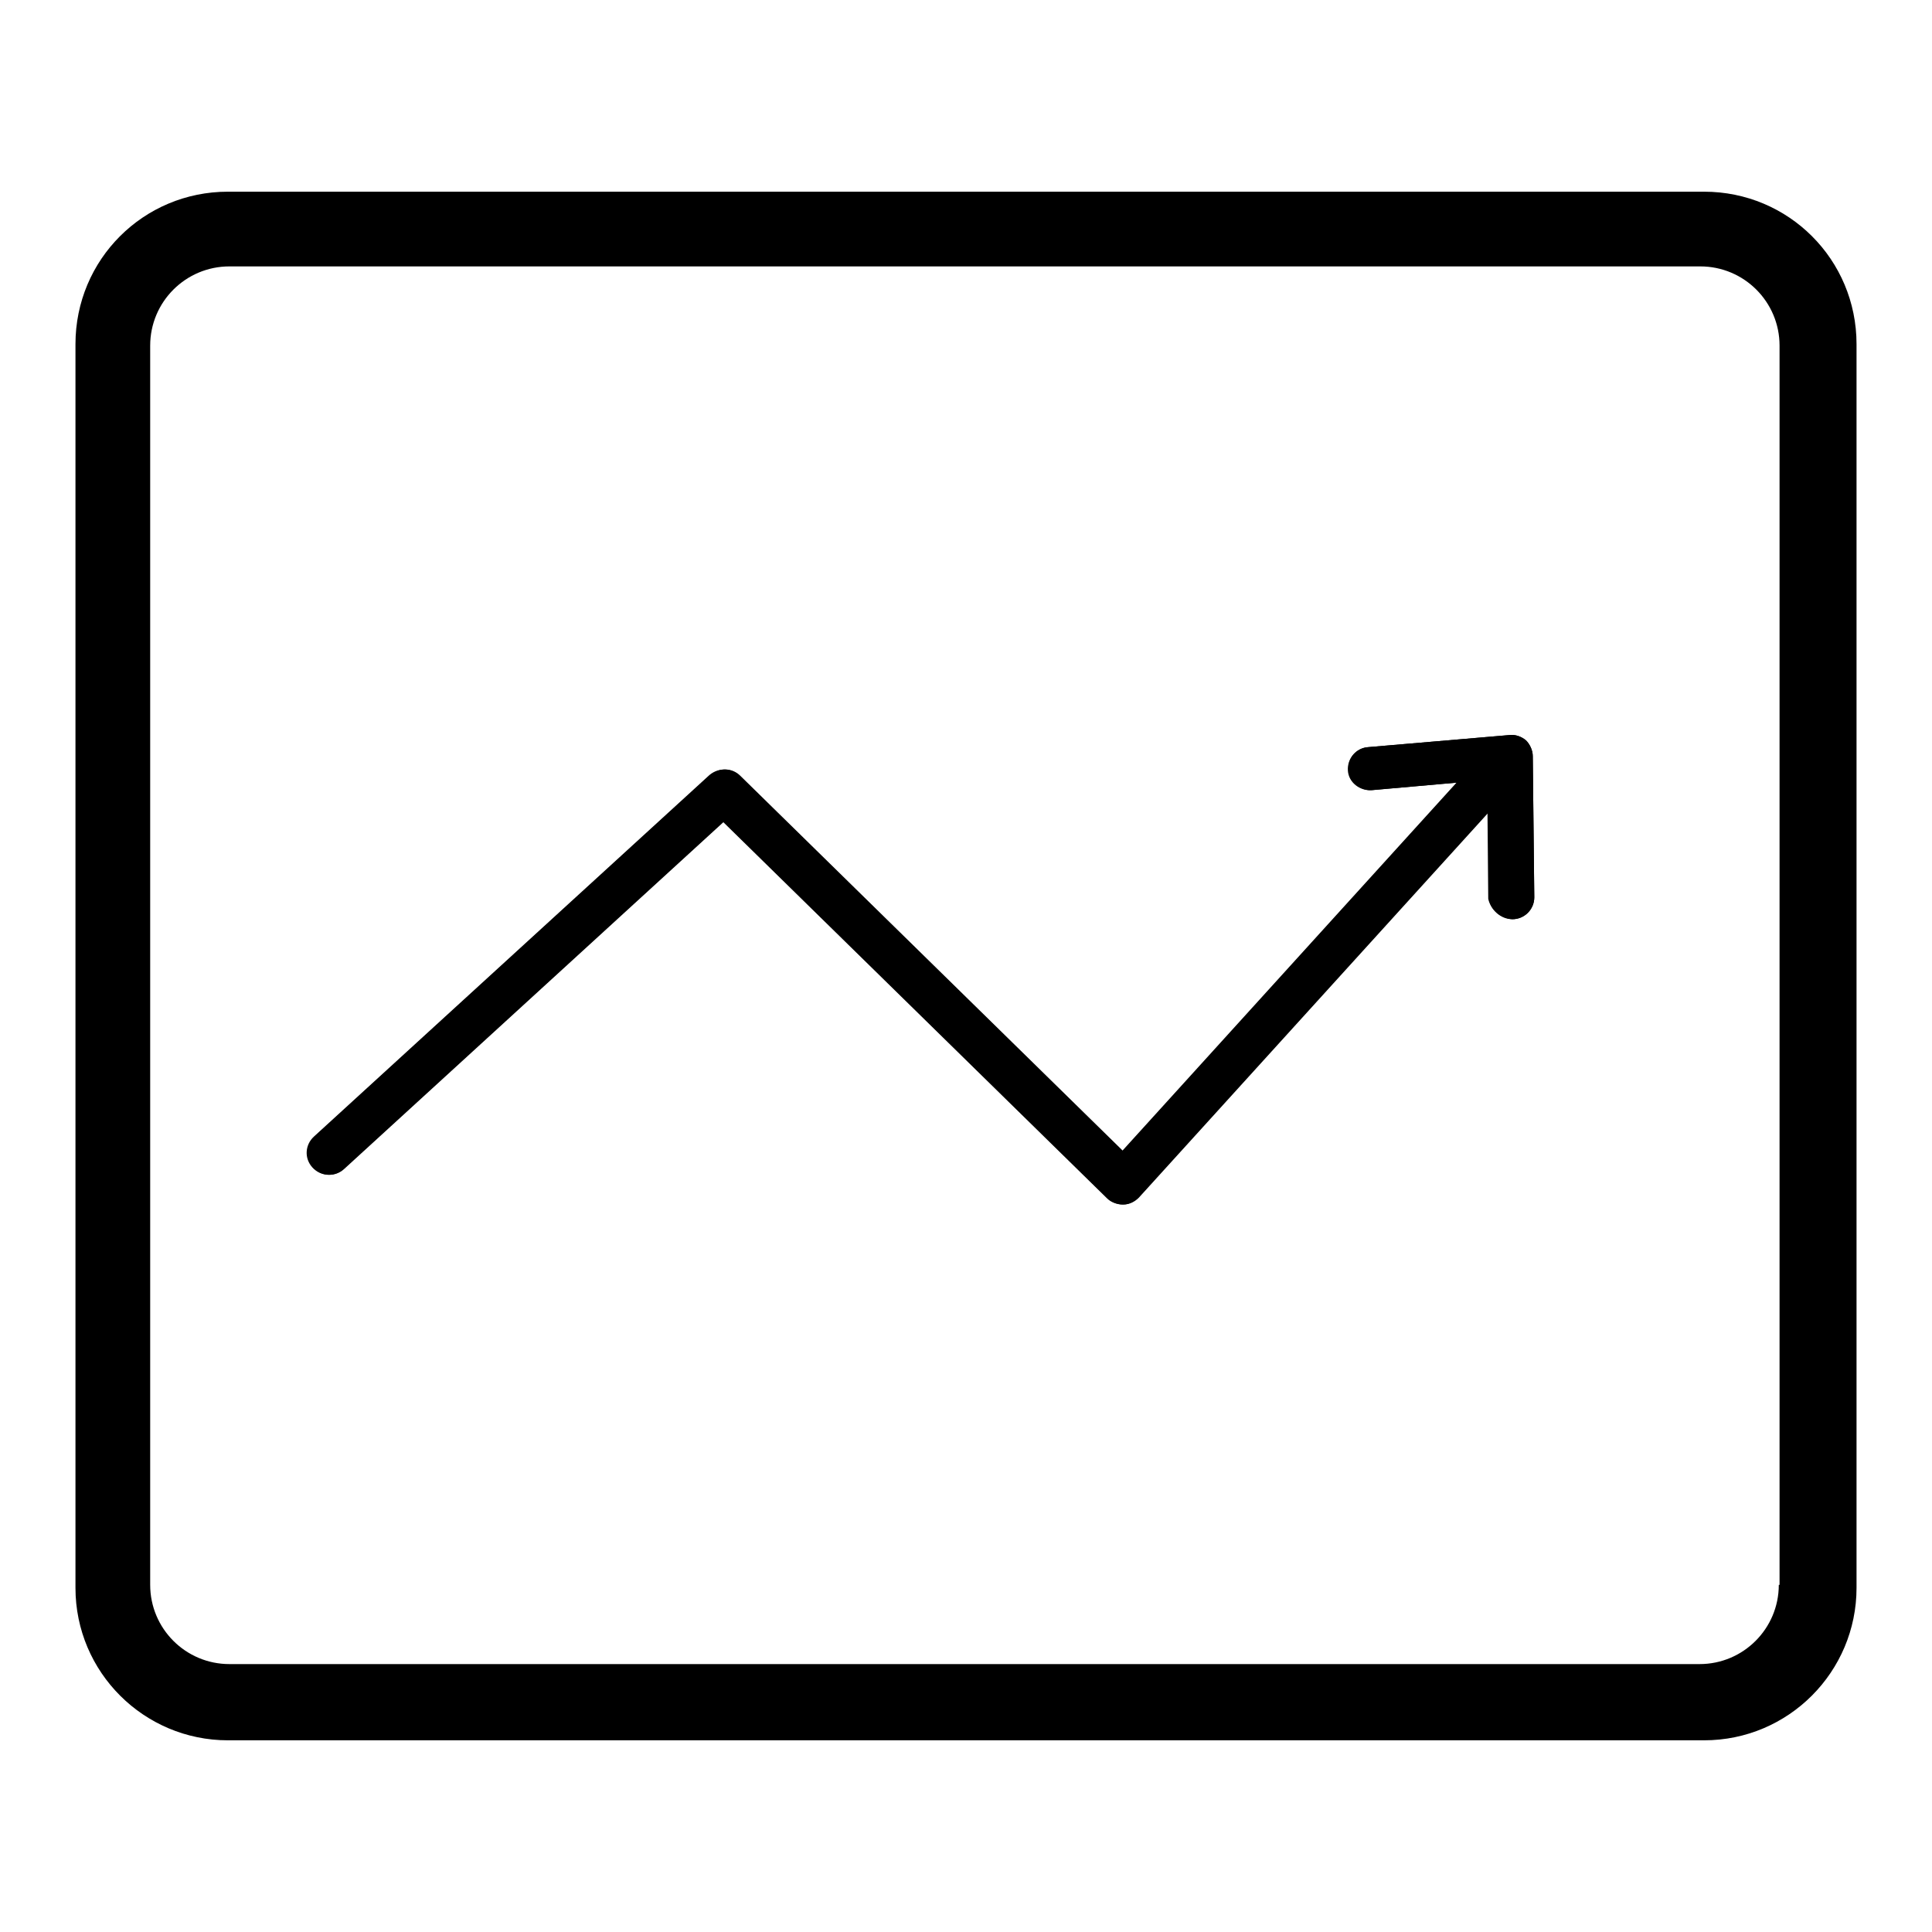 <?xml version="1.0" encoding="utf-8"?>
<!-- Svg Vector Icons : http://www.onlinewebfonts.com/icon -->
<!DOCTYPE svg PUBLIC "-//W3C//DTD SVG 1.1//EN" "http://www.w3.org/Graphics/SVG/1.1/DTD/svg11.dtd">
<svg version="1.1" xmlns="http://www.w3.org/2000/svg" xmlns:xlink="http://www.w3.org/1999/xlink" x="0px" y="0px" viewBox="0 0 256 256" enable-background="new 0 0 256 256" xml:space="preserve">
<g><g><path fill="#000000" d="M225.8,25.4H30.2C19,25.4,10,34.4,10,45.6v164.8c0,11.2,9.1,20.2,20.2,20.2h195.6c11.2,0,20.2-9.1,20.2-20.2V45.6C246,34.4,237,25.4,225.8,25.4z M235.7,210c0,5.8-4.7,10.5-10.5,10.5H30.4c-5.8,0-10.5-4.7-10.5-10.5V45.8c0-5.8,4.7-10.5,10.5-10.5h194.9c5.8,0,10.5,4.7,10.5,10.5V210z"/><path fill="#000000" d="M200.4,121.8c1.6,0,2.9-1.3,2.9-2.9l-0.2-18.7c0-0.8-0.4-1.6-0.9-2.1c-0.6-0.5-1.4-0.8-2.2-0.7l-18.7,1.6c-1.6,0.1-2.8,1.5-2.7,3.1c0.1,1.6,1.6,2.7,3.1,2.6l11.3-1l-44.3,48.8l-50.7-49.7c-1.1-1.1-2.8-1.1-4-0.1l-52.4,47.9c-1.2,1.1-1.3,2.9-0.2,4.1c1.1,1.2,2.9,1.3,4.1,0.2l50.3-46l50.9,49.9c0.5,0.5,1.3,0.8,2,0.8h0.1c0.8,0,1.5-0.4,2-0.9l46.3-51l0.1,11.4C197.5,120.5,198.8,121.8,200.4,121.8L200.4,121.8L200.4,121.8z"/><path fill="#000000" d="M200.4,121.8c1.6,0,2.9-1.3,2.9-2.9l-0.2-18.7c0-0.8-0.4-1.6-0.9-2.1c-0.6-0.5-1.4-0.8-2.2-0.7l-18.7,1.6c-1.6,0.1-2.8,1.5-2.6,3.1s1.6,2.7,3.1,2.6l11.3-1l-44.3,48.8l-50.7-49.7c-1.1-1.1-2.8-1.1-4-0.1l-52.4,47.9c-1.2,1.1-1.3,2.9-0.2,4.1c1.1,1.2,2.9,1.3,4.1,0.2l50.3-46l50.9,49.9c0.5,0.5,1.3,0.8,2,0.8h0.1c0.8,0,1.5-0.4,2-0.9l46.3-51l0.1,11.4C197.5,120.5,198.8,121.7,200.4,121.8L200.4,121.8L200.4,121.8z"/></g></g>
</svg>